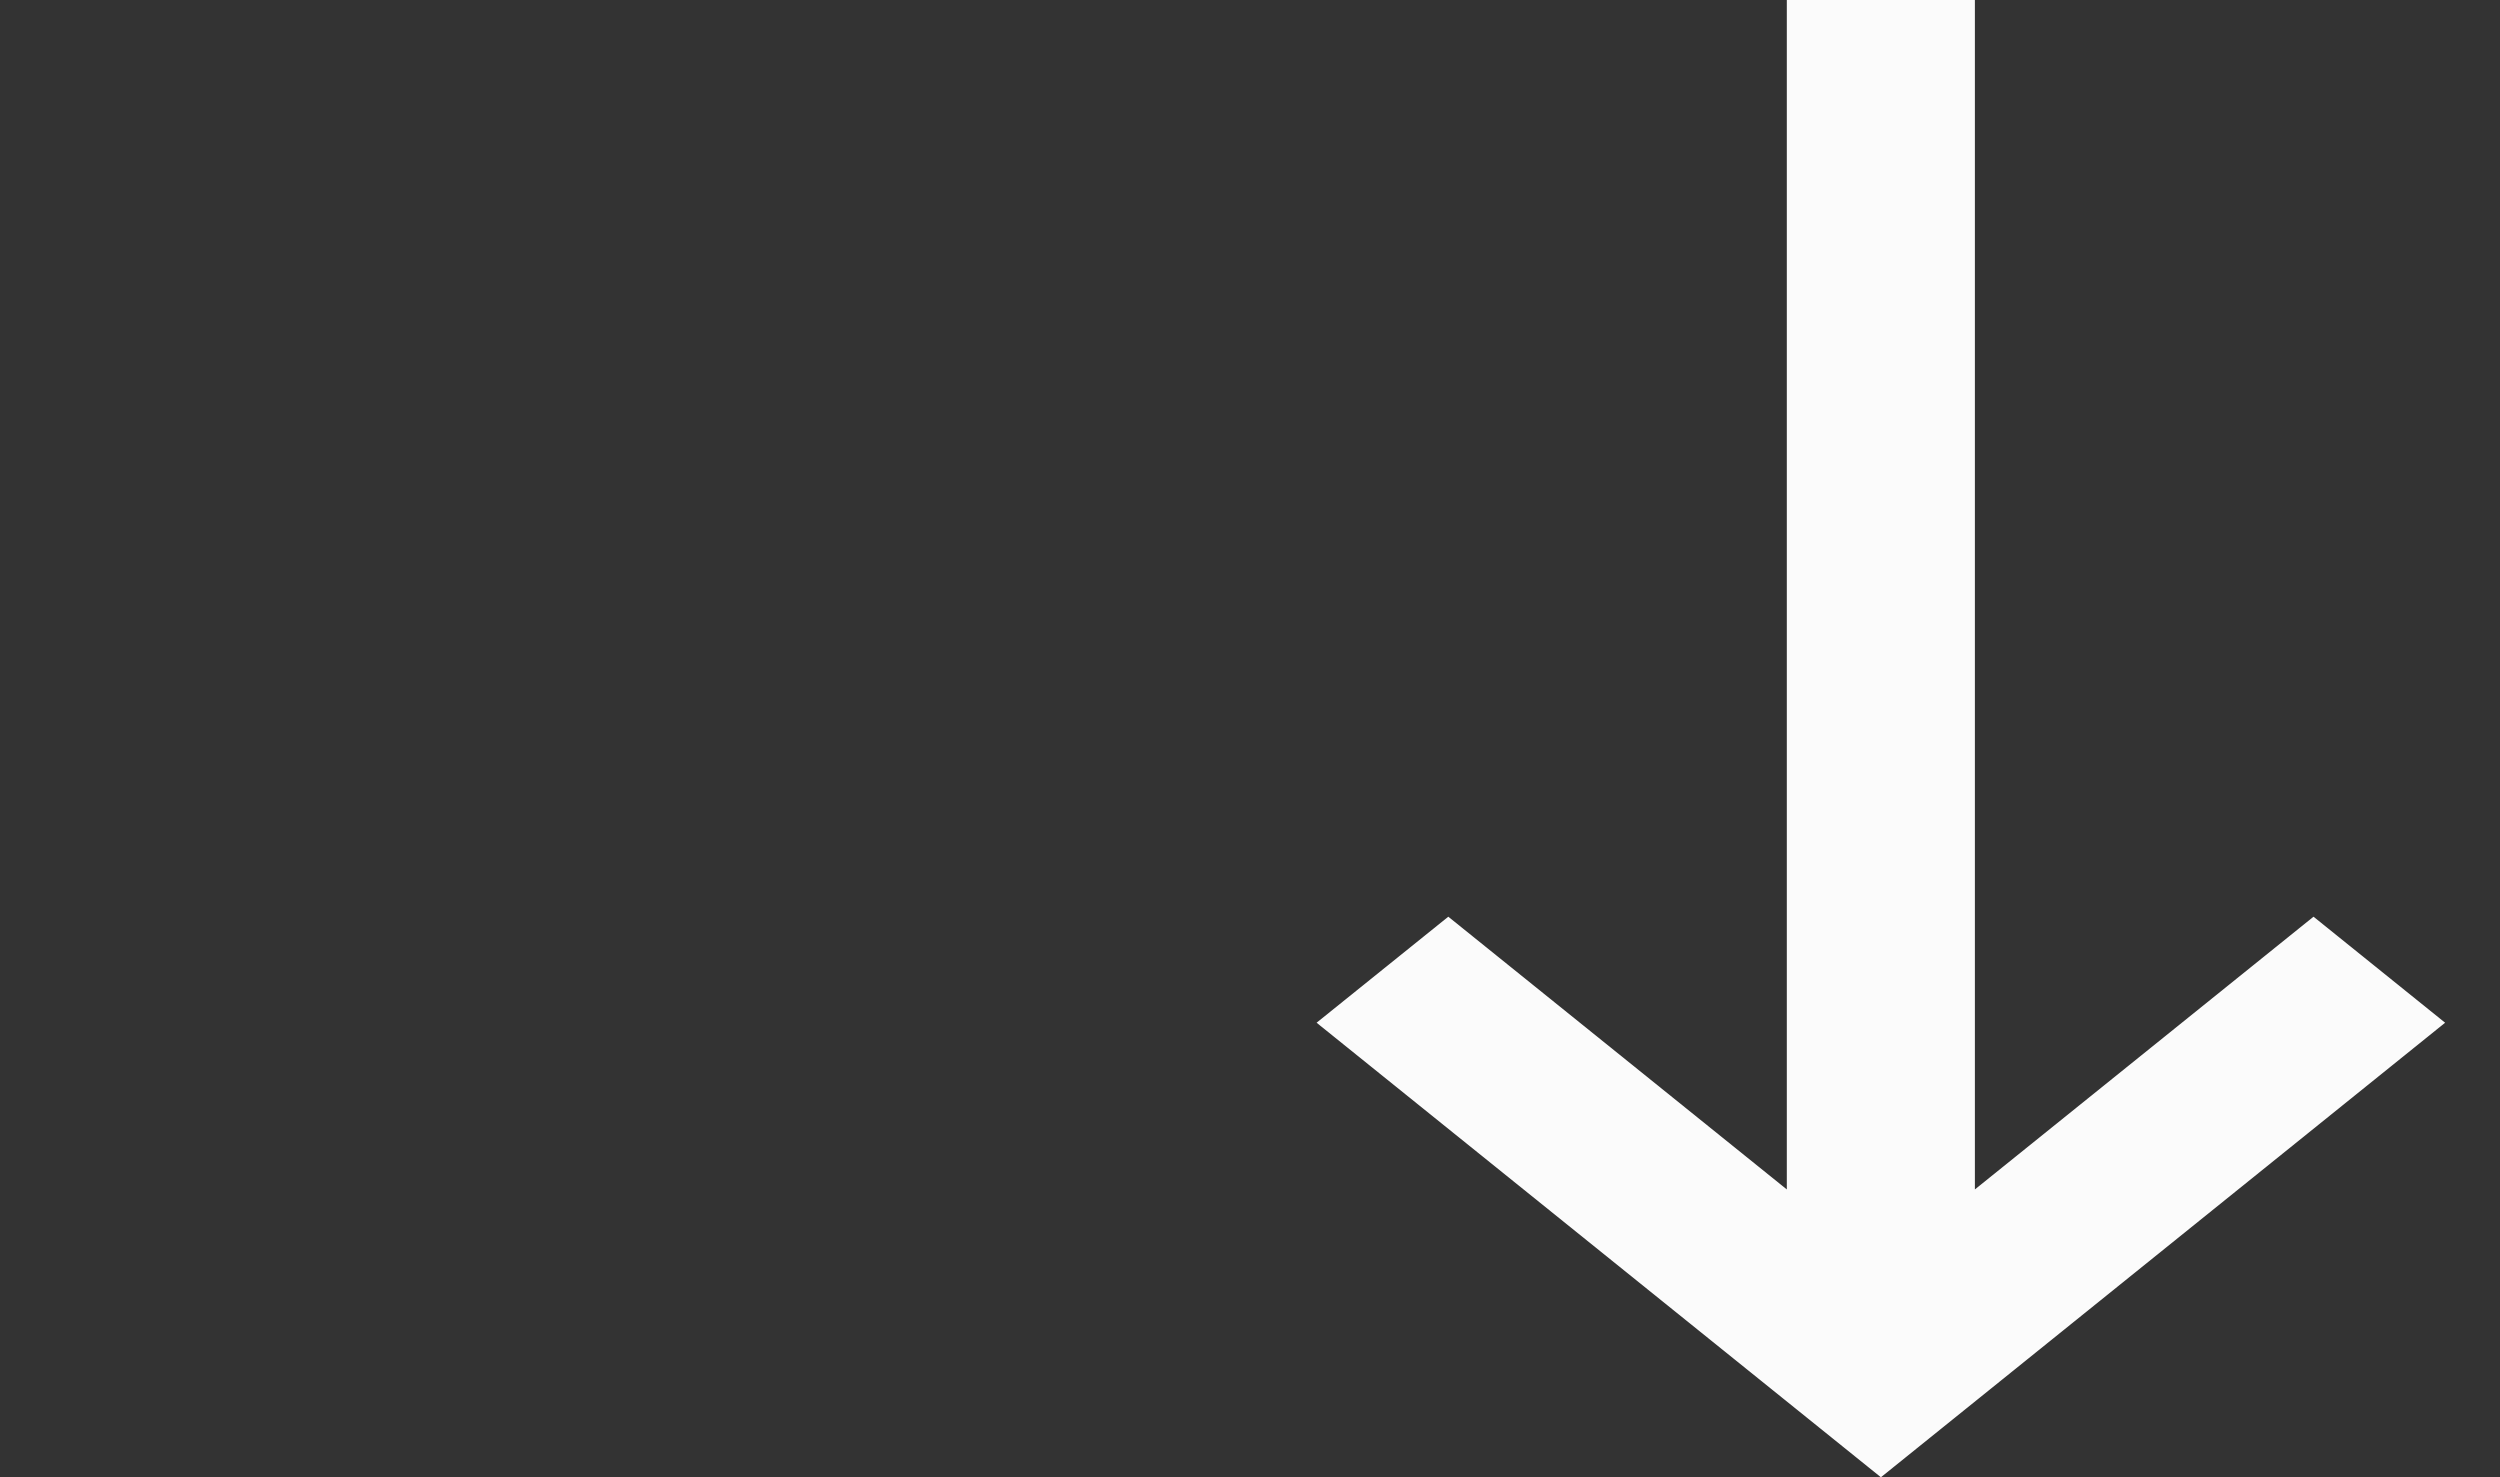 <svg xmlns="http://www.w3.org/2000/svg" width="22" height="13" viewBox="0 0 22 13" fill="none">
        <rect x="0" y="0" width="22" height="13" fill="#333333" stroke="none"/>
        <path d="M20.359 8.067L17.379 10.467V0H15.724V10.467L12.745 8.067L11.586 9L16.552 13L21.517 9L20.359 8.067Z" fill="#FBFBFB"/>
    </svg>